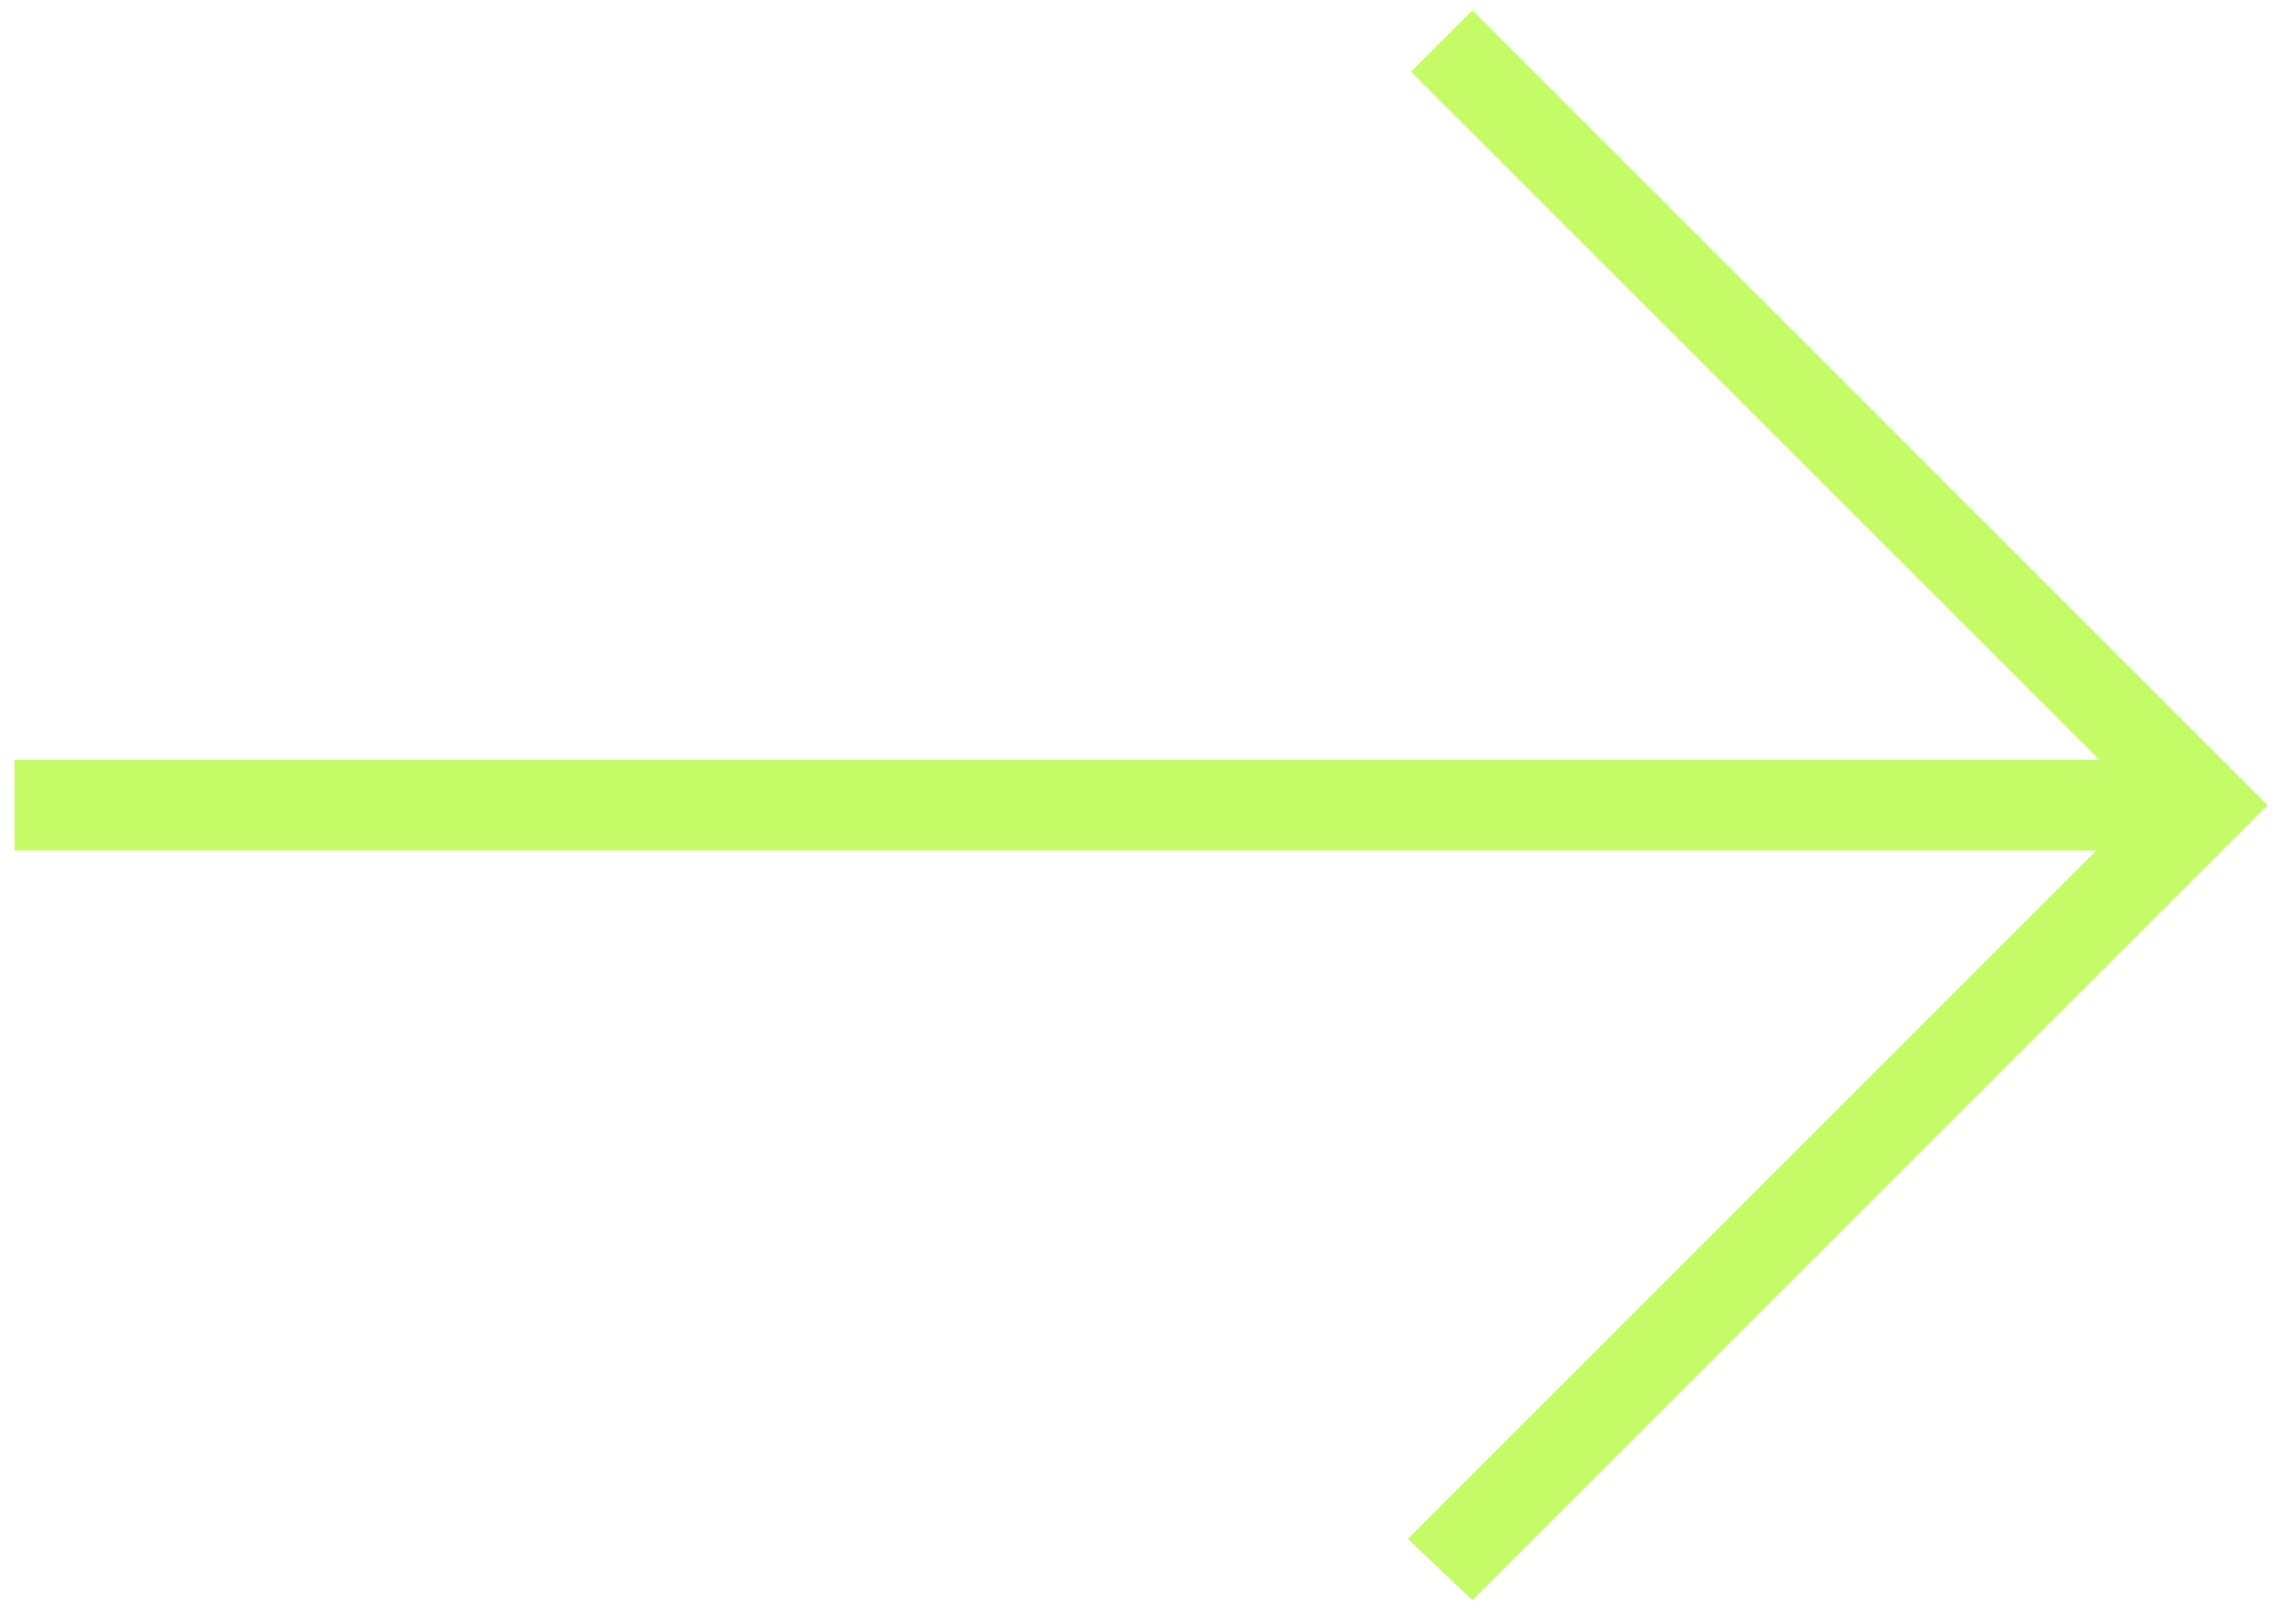<svg width="94" height="67" viewBox="0 0 94 67" fill="none" xmlns="http://www.w3.org/2000/svg">
<path d="M60.733 66.024L58.067 63.49L86.467 35.09H0.6V31.357H86.6L58.2 2.957L60.733 0.424L93.533 33.224L60.733 66.024Z" fill="#C5FB67"/>
</svg>
